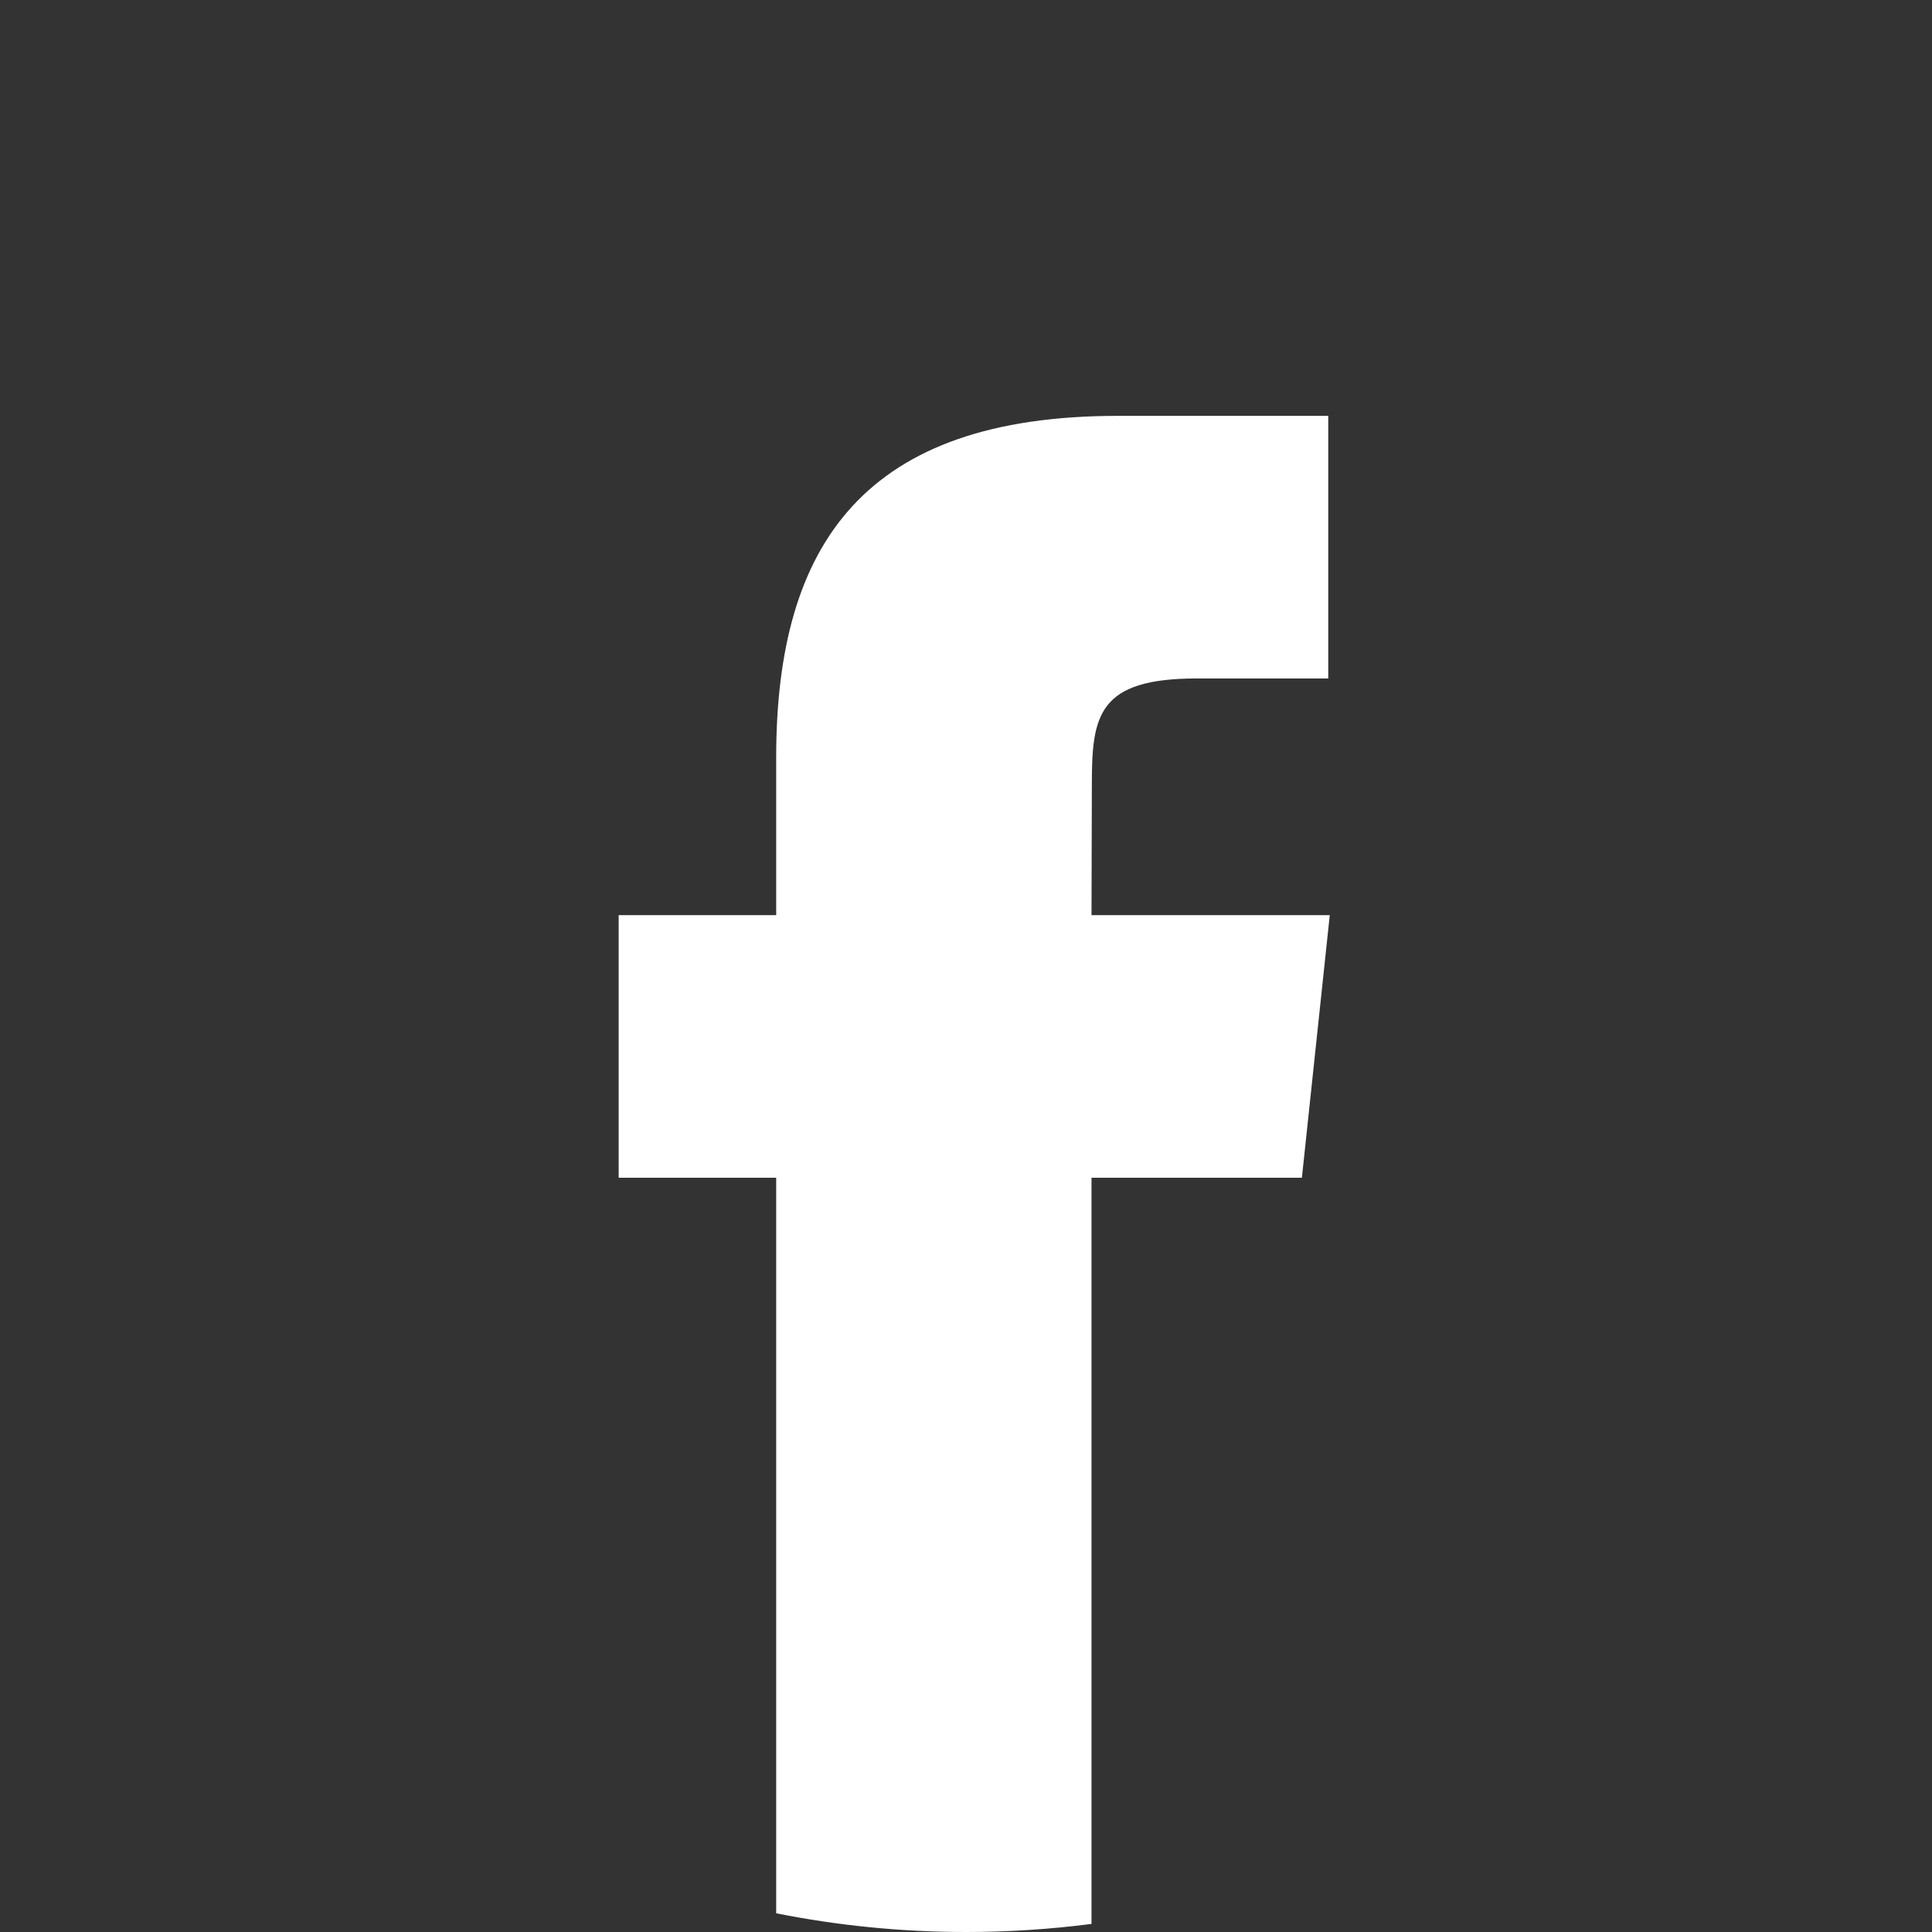 <?xml version="1.0" encoding="UTF-8"?> <svg xmlns="http://www.w3.org/2000/svg" width="28" height="28" viewBox="0 0 28 28" fill="none"><rect x="0" y="0" width="28" height="28" fill="#333333" stroke="none"/><path d="M15.819 27.883V17.069H18.868L19.272 13.263H15.819L15.824 11.358C15.824 10.365 15.918 9.833 17.344 9.833H19.25V6.027H16.201C12.538 6.027 11.249 7.873 11.249 10.978V13.263H8.966V17.069H11.249V27.729C12.139 27.906 13.058 28 14 28C14.608 28 15.216 27.961 15.819 27.883Z" fill="white"></path></svg> 